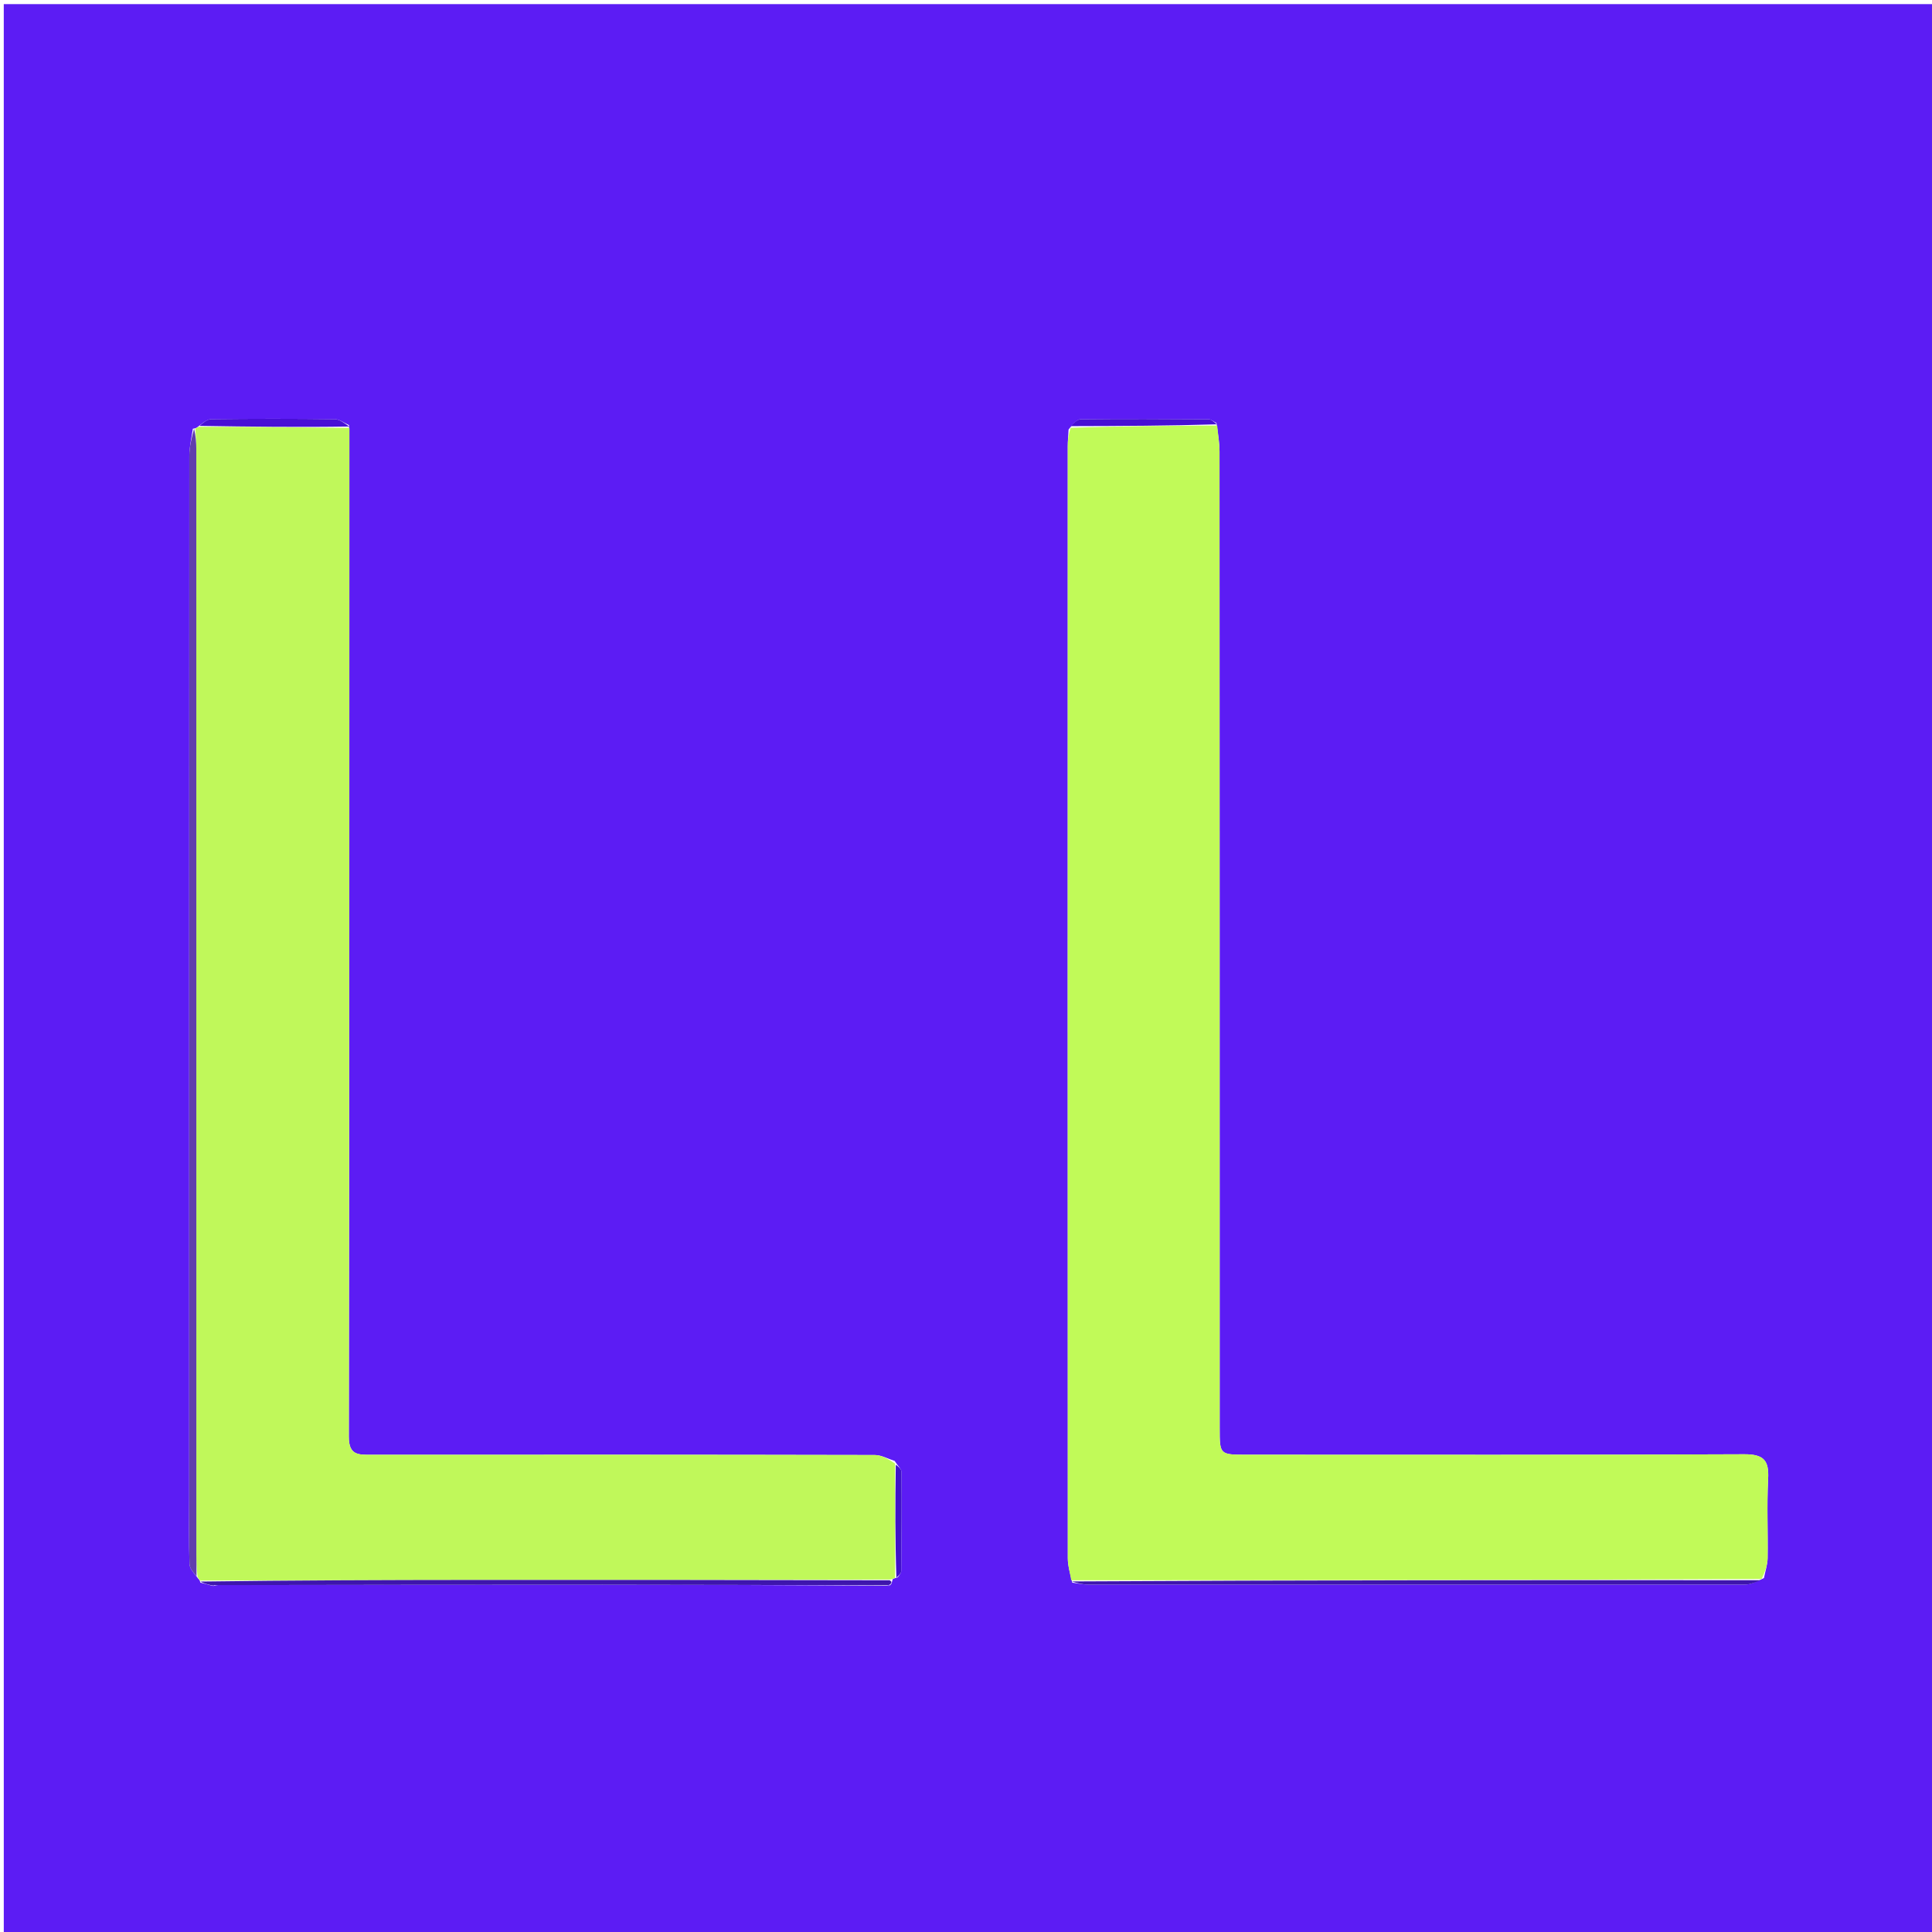 <svg version="1.1" id="Layer_1" xmlns="http://www.w3.org/2000/svg" xmlns:xlink="http://www.w3.org/1999/xlink" x="0px" y="0px"
	 width="100%" viewBox="0 0 512 512" enable-background="new 0 0 512 512" xml:space="preserve">
<path fill="#5C1CF4" opacity="1" stroke="none" 
	d="
M285,513 
	C190.023,513 95.546,513 1.069,513 
	C1.046,512.856 1.003,512.713 1.003,512.569 
	C1,342.111 1,171.652 1,1.097 
	C171.56,1.097 342.121,1.097 512.841,1.097 
	C512.841,171.667 512.841,342.333 512.841,513 
	C437.129,513 361.315,513 285,513 
M56.271,420.256 
	C56.271,420.256 56.618,420.287 56.618,420.287 
	C56.618,420.287 56.931,420.119 57.874,420.038 
	C91.817,420.013 125.759,419.96 159.702,419.97 
	C184.824,419.978 209.947,420.067 235.274,420.253 
	C235.274,420.253 235.623,420.276 235.623,420.276 
	C235.623,420.276 235.936,420.102 236.212,419.733 
	C236.386,419.431 236.365,419.142 236.614,418.441 
	C236.805,418.353 236.996,418.264 237.924,418.012 
	C238.242,417.464 238.832,416.919 238.838,416.368 
	C238.926,407.607 238.976,398.846 238.906,390.085 
	C238.9,389.325 237.995,388.573 237.088,387.155 
	C235.342,386.613 233.597,385.602 231.85,385.598 
	C187.37,385.503 142.89,385.5 98.411,385.534 
	C95.011,385.537 92.432,385.691 92.44,380.775 
	C92.593,291.651 92.583,202.526 92.496,112.664 
	C91.236,112.115 89.981,111.103 88.715,111.088 
	C77.814,110.959 66.911,110.955 56.01,111.086 
	C54.818,111.1 53.638,112.206 52.202,113.278 
	C52.057,113.382 51.912,113.487 51.106,113.621 
	C50.781,116.02 50.172,118.419 50.171,120.817 
	C50.124,212.708 50.132,304.6 50.133,396.491 
	C50.133,402.484 50.024,408.48 50.216,414.467 
	C50.255,415.707 51.403,416.913 52.597,418.43 
	C52.754,418.57 52.911,418.711 53.107,419.409 
	C54.095,419.647 55.083,419.884 56.271,420.256 
M467.468,418.193 
	C467.806,416.434 468.409,414.679 468.437,412.915 
	C468.548,405.923 468.198,398.912 468.573,391.938 
	C468.839,386.979 467.388,385.37 462.191,385.395 
	C418.227,385.605 374.262,385.526 330.297,385.518 
	C323.232,385.516 323.227,385.48 323.226,378.474 
	C323.221,292.21 323.222,205.946 323.186,119.681 
	C323.185,117.381 322.786,115.081 322.388,112.117 
	C321.681,111.765 320.975,111.112 320.266,111.107 
	C308.99,111.03 297.714,110.989 286.44,111.106 
	C285.422,111.117 284.415,112.272 283.185,113.825 
	C283.108,115.318 282.964,116.812 282.964,118.305 
	C282.948,216.523 282.939,314.742 282.979,412.96 
	C282.98,414.901 283.569,416.842 284.154,419.41 
	C285.618,419.593 287.083,419.936 288.548,419.937 
	C346.527,419.964 404.506,419.969 462.484,419.915 
	C463.969,419.914 465.452,419.222 467.468,418.193 
z"/>
<path fill="#C0F85A" opacity="1" stroke="none" 
	d="
M92.608,113.401 
	C92.583,202.526 92.593,291.651 92.44,380.775 
	C92.432,385.691 95.011,385.537 98.411,385.534 
	C142.89,385.5 187.37,385.503 231.85,385.598 
	C233.597,385.602 235.342,386.613 237.179,387.852 
	C237.242,398.424 237.215,408.3 237.188,418.176 
	C236.996,418.264 236.805,418.353 236.007,418.579 
	C198.931,418.711 162.461,418.685 125.992,418.705 
	C101.684,418.719 77.376,418.8 53.068,418.851 
	C52.911,418.711 52.754,418.57 52.368,417.898 
	C52.103,415.534 52.037,413.702 52.037,411.871 
	C52.033,314.265 52.036,216.66 52.025,119.054 
	C52.025,117.233 51.857,115.412 51.768,113.591 
	C51.912,113.487 52.057,113.382 52.738,113.098 
	C66.386,113.079 79.497,113.24 92.608,113.401 
z"/>
<path fill="#C1FA58" opacity="1" stroke="none" 
	d="
M322.573,112.781 
	C322.786,115.081 323.185,117.381 323.186,119.681 
	C323.222,205.946 323.221,292.21 323.226,378.474 
	C323.227,385.48 323.232,385.516 330.297,385.518 
	C374.262,385.526 418.227,385.605 462.191,385.395 
	C467.388,385.37 468.839,386.979 468.573,391.938 
	C468.198,398.912 468.548,405.923 468.437,412.915 
	C468.409,414.679 467.806,416.434 466.847,418.447 
	C405.445,418.729 344.665,418.756 283.884,418.783 
	C283.569,416.842 282.98,414.901 282.979,412.96 
	C282.939,314.742 282.948,216.523 282.964,118.305 
	C282.964,116.812 283.108,115.318 283.716,113.391 
	C297.023,112.898 309.798,112.84 322.573,112.781 
z"/>
<path fill="#603EAD" opacity="1" stroke="none" 
	d="
M51.437,113.606 
	C51.857,115.412 52.025,117.233 52.025,119.054 
	C52.036,216.66 52.033,314.265 52.037,411.871 
	C52.037,413.702 52.103,415.534 52.089,417.75 
	C51.403,416.913 50.255,415.707 50.216,414.467 
	C50.024,408.48 50.133,402.484 50.133,396.491 
	C50.132,304.6 50.124,212.708 50.171,120.817 
	C50.172,118.419 50.781,116.02 51.437,113.606 
z"/>
<path fill="#3E16AC" opacity="1" stroke="none" 
	d="
M53.088,419.13 
	C77.376,418.8 101.684,418.719 125.992,418.705 
	C162.461,418.685 198.931,418.711 235.775,418.793 
	C236.365,419.142 236.386,419.431 235.857,419.909 
	C235.503,420.084 235.07,420.12 235.07,420.12 
	C209.947,420.067 184.824,419.978 159.702,419.97 
	C125.759,419.96 91.817,420.013 57.188,420.065 
	C56.502,420.092 56.072,420.121 56.072,420.121 
	C55.083,419.884 54.095,419.647 53.088,419.13 
z"/>
<path fill="#3E16AC" opacity="1" stroke="none" 
	d="
M284.019,419.097 
	C344.665,418.756 405.445,418.729 466.581,418.777 
	C465.452,419.222 463.969,419.914 462.484,419.915 
	C404.506,419.969 346.527,419.964 288.548,419.937 
	C287.083,419.936 285.618,419.593 284.019,419.097 
z"/>
<path fill="#480FD6" opacity="1" stroke="none" 
	d="
M92.552,113.032 
	C79.497,113.24 66.386,113.079 52.864,112.862 
	C53.638,112.206 54.818,111.1 56.01,111.086 
	C66.911,110.955 77.814,110.959 88.715,111.088 
	C89.981,111.103 91.236,112.115 92.552,113.032 
z"/>
<path fill="#470FD5" opacity="1" stroke="none" 
	d="
M322.48,112.449 
	C309.798,112.84 297.023,112.898 283.826,112.926 
	C284.415,112.272 285.422,111.117 286.44,111.106 
	C297.714,110.989 308.99,111.03 320.266,111.107 
	C320.975,111.112 321.681,111.765 322.48,112.449 
z"/>
<path fill="#4012CB" opacity="1" stroke="none" 
	d="
M237.556,418.094 
	C237.215,408.3 237.242,398.424 237.389,388.183 
	C237.995,388.573 238.9,389.325 238.906,390.085 
	C238.976,398.846 238.926,407.607 238.838,416.368 
	C238.832,416.919 238.242,417.464 237.556,418.094 
z"/>
<path fill="#6321FF" opacity="1" stroke="none" 
	d="
M56.171,420.189 
	C56.072,420.121 56.502,420.092 56.717,420.106 
	C56.931,420.119 56.618,420.287 56.618,420.287 
	C56.618,420.287 56.271,420.256 56.171,420.189 
z"/>
<path fill="#6321FF" opacity="1" stroke="none" 
	d="
M235.172,420.186 
	C235.07,420.12 235.503,420.084 235.719,420.093 
	C235.936,420.102 235.623,420.276 235.623,420.276 
	C235.623,420.276 235.274,420.253 235.172,420.186 
z"/>
</svg>